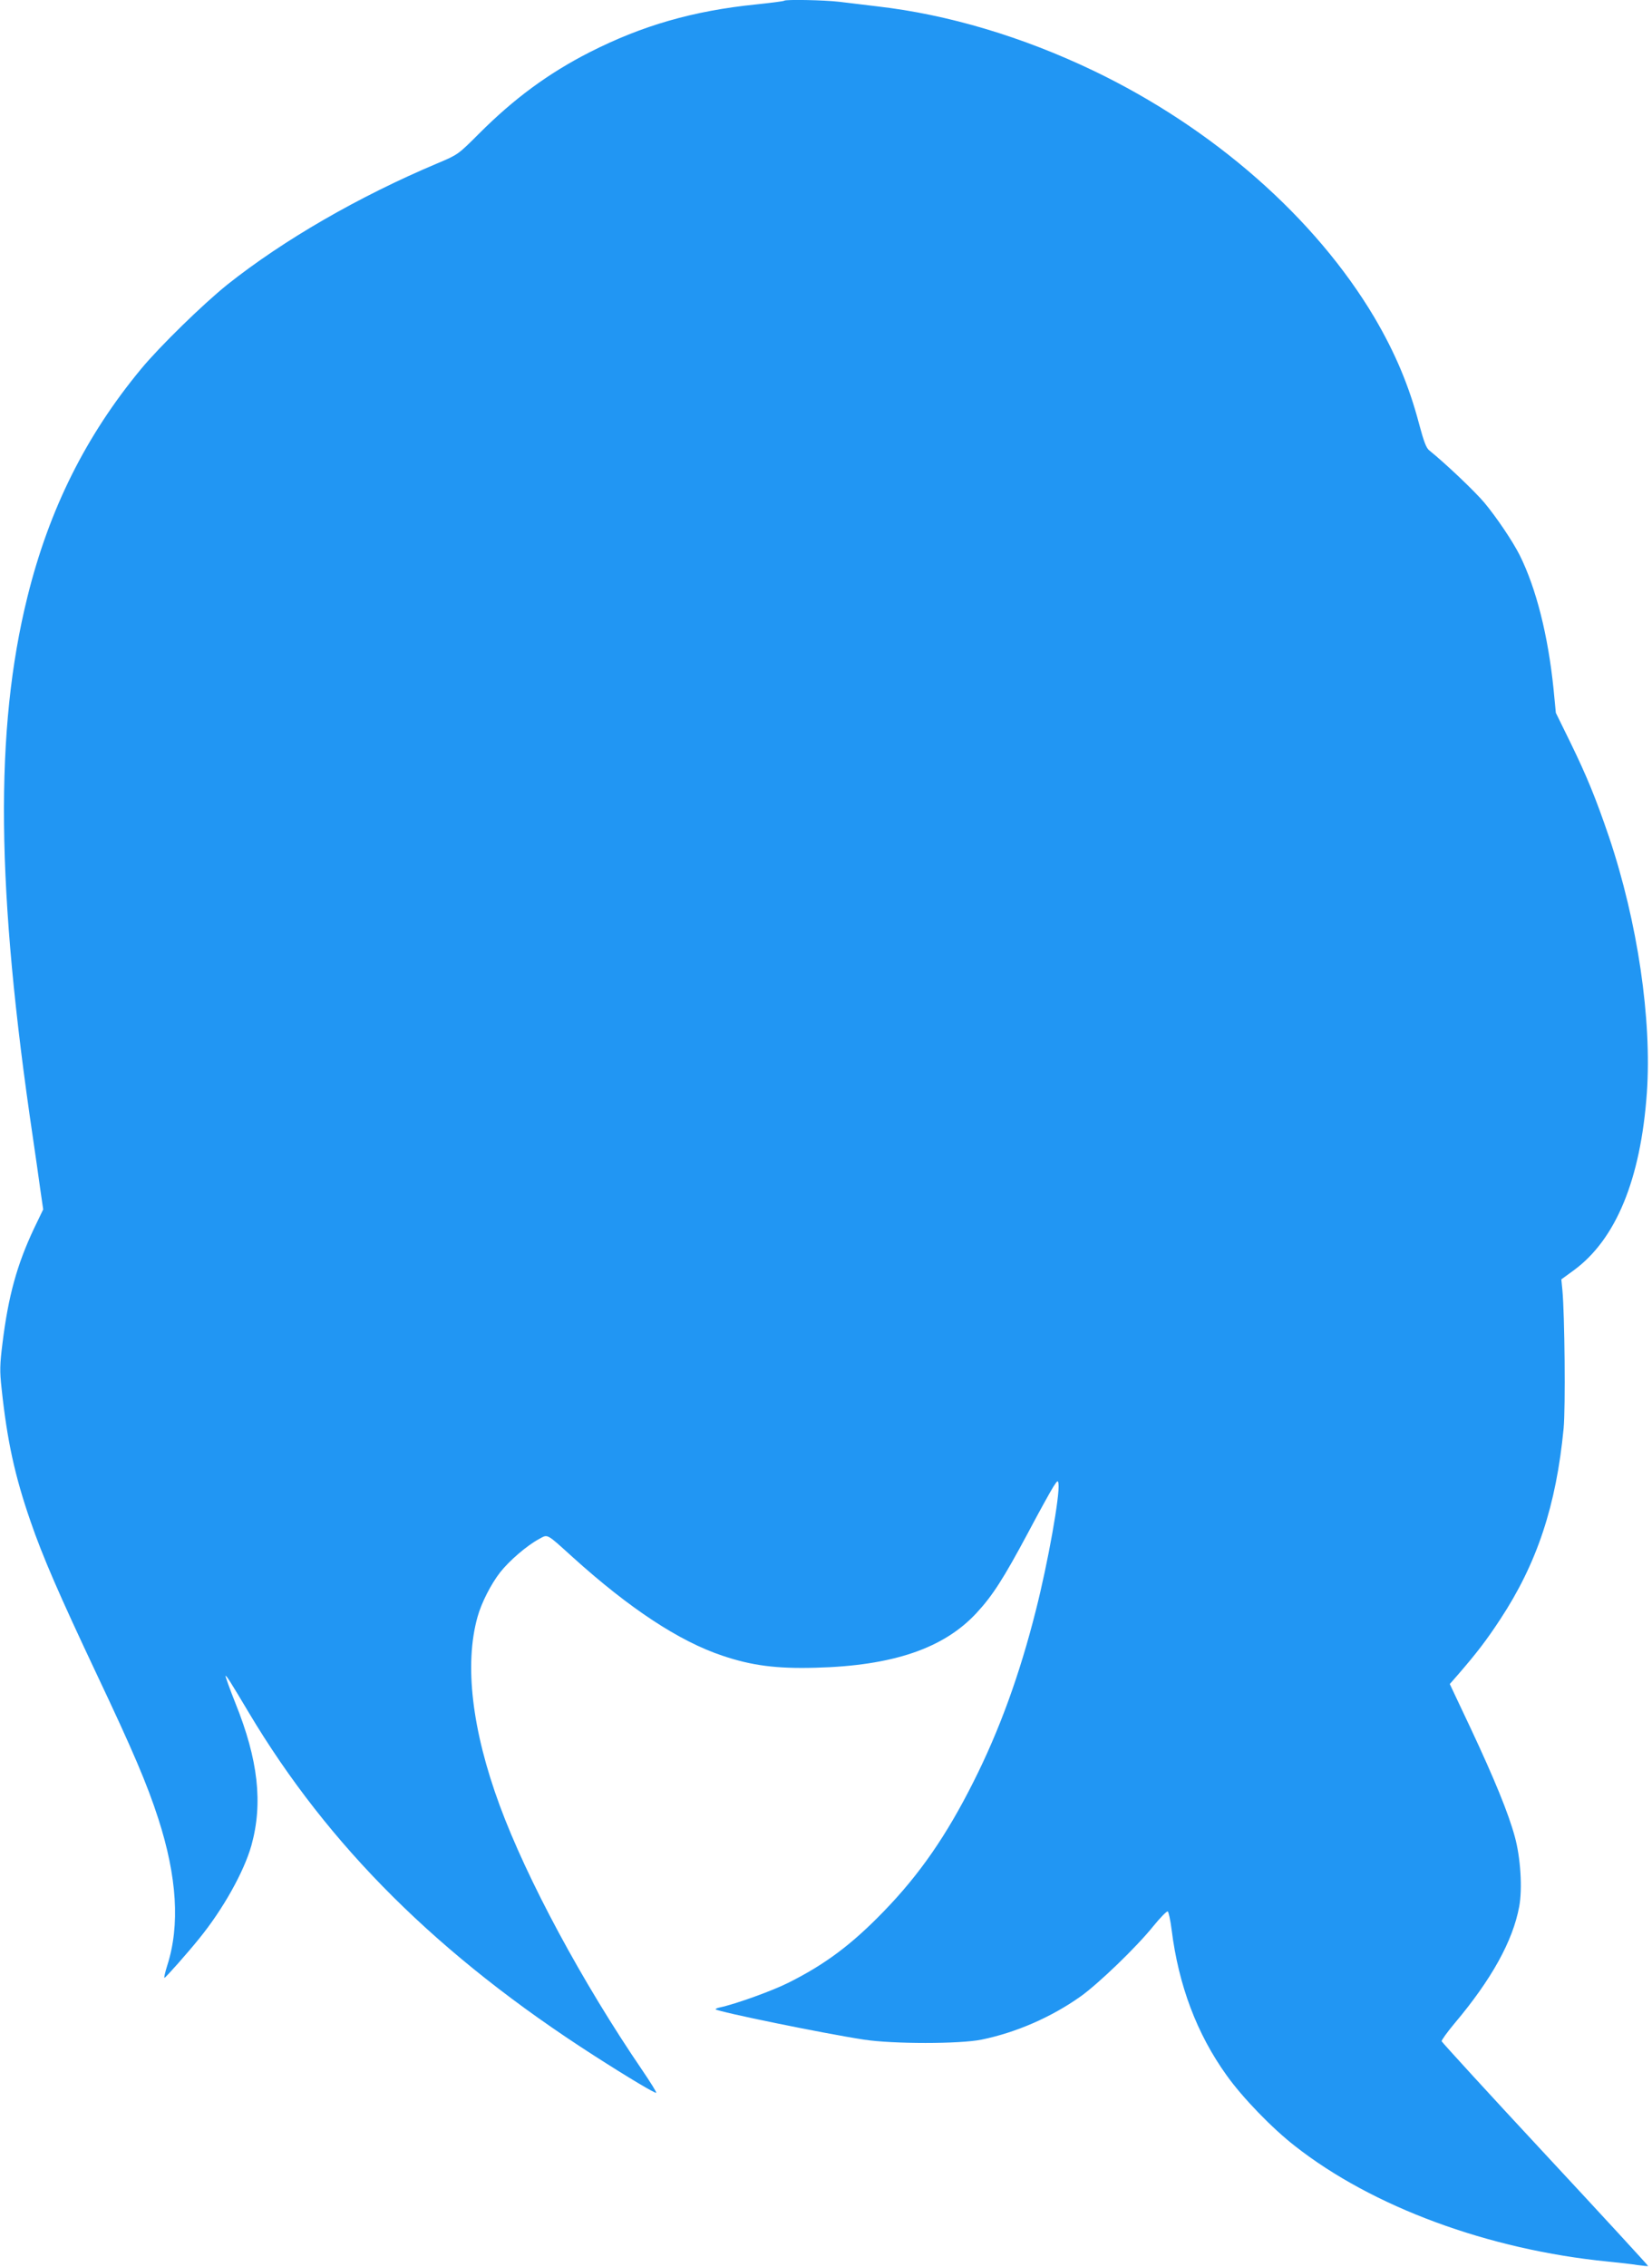 <?xml version="1.0" standalone="no"?>
<!DOCTYPE svg PUBLIC "-//W3C//DTD SVG 20010904//EN"
 "http://www.w3.org/TR/2001/REC-SVG-20010904/DTD/svg10.dtd">
<svg version="1.0" xmlns="http://www.w3.org/2000/svg"
 width="933pt" height="1280pt" viewBox="0 0 933 1280"
 preserveAspectRatio="xMidYMid meet">
<g transform="translate(0,1280) scale(0.1,-0.1)"
fill="#2196f3" stroke="none">
<path d="M4429 12796 c-2 -3 -74 -12 -159 -21 -355 -36 -643 -119 -940 -270
-233 -119 -426 -261 -624 -459 -119 -119 -119 -119 -235 -168 -444 -187 -870
-433 -1187 -685 -138 -111 -381 -348 -487 -476 -312 -377 -519 -791 -642
-1287 -186 -749 -177 -1653 31 -3055 14 -93 32 -223 41 -287 l17 -117 -52
-108 c-96 -204 -145 -380 -178 -648 -15 -121 -16 -156 -5 -255 31 -293 74
-492 163 -749 68 -199 164 -419 373 -862 206 -435 286 -623 349 -818 106 -328
123 -603 51 -828 -13 -41 -20 -73 -16 -71 9 3 136 147 197 223 134 165 252
376 294 525 66 238 38 484 -90 802 -33 83 -58 153 -56 155 4 4 28 -34 131
-207 451 -756 1073 -1374 1950 -1937 196 -126 346 -215 351 -210 3 3 -33 60
-79 128 -339 497 -651 1077 -805 1495 -157 426 -200 797 -125 1064 22 80 77
187 128 252 51 65 151 151 218 187 53 29 39 36 193 -103 320 -289 601 -474
844 -555 166 -56 305 -74 525 -68 437 11 725 109 910 309 91 98 153 195 291
453 64 121 129 238 143 260 24 37 26 38 29 17 9 -62 -59 -445 -128 -716 -91
-361 -205 -675 -351 -965 -153 -305 -305 -525 -509 -735 -180 -186 -331 -299
-540 -403 -90 -45 -295 -119 -384 -138 -15 -3 -26 -8 -24 -11 15 -14 614 -137
838 -171 164 -25 539 -25 663 0 196 40 395 127 560 244 101 72 316 279 410
396 39 48 76 86 82 84 5 -2 15 -48 22 -103 39 -313 142 -588 311 -823 89 -125
256 -298 386 -399 438 -344 1092 -585 1766 -652 63 -6 140 -15 170 -20 30 -4
56 -7 58 -5 2 1 -259 285 -580 630 -321 345 -584 633 -586 639 -1 6 32 52 73
101 209 248 329 465 365 659 19 101 8 277 -25 396 -36 132 -114 323 -250 613
l-117 248 49 56 c102 118 159 192 235 308 209 317 317 644 359 1080 11 117 6
641 -7 780 l-6 61 70 51 c238 174 378 513 413 1001 29 415 -52 966 -214 1447
-74 217 -124 340 -219 535 l-81 165 -13 135 c-31 303 -98 568 -191 755 -41 81
-131 214 -200 297 -54 64 -218 220 -311 295 -17 13 -31 51 -57 148 -57 217
-135 402 -253 603 -334 562 -909 1068 -1587 1393 -399 191 -819 317 -1220 363
-71 9 -169 20 -216 26 -85 10 -302 14 -310 6z"/>
</g>
</svg>
